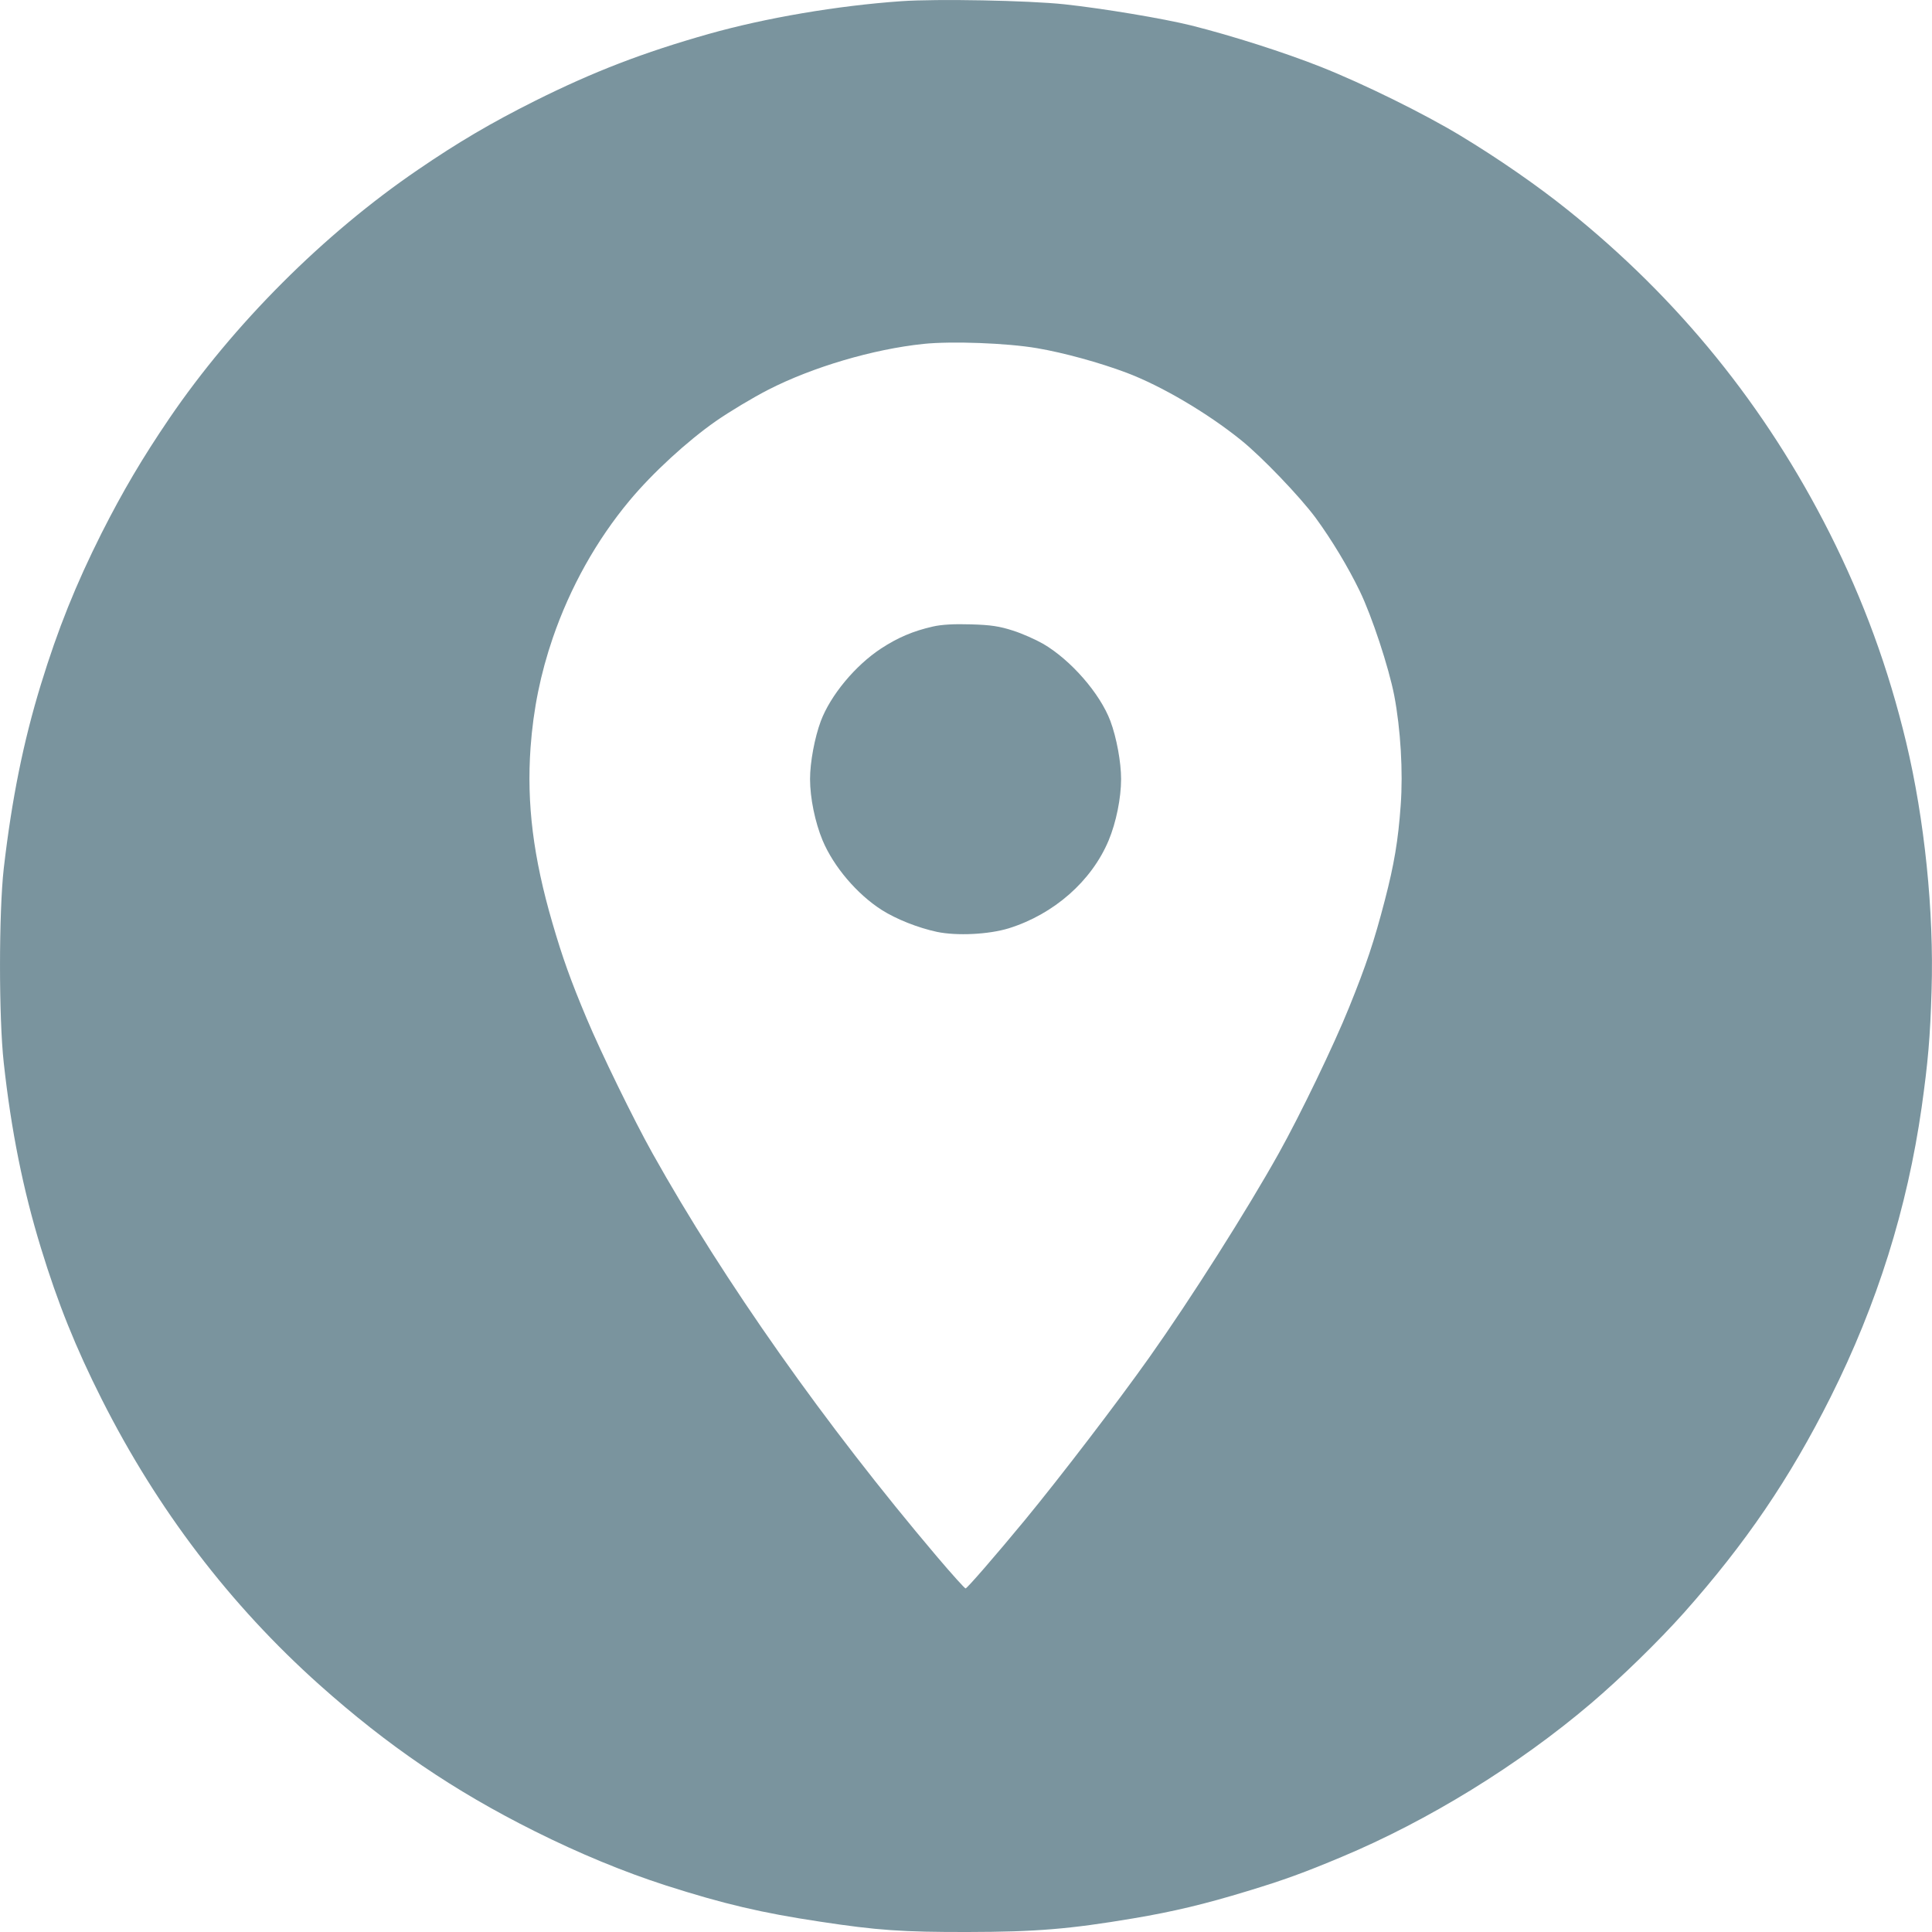 <svg width="18" height="18" viewBox="0 0 18 18" fill="none" xmlns="http://www.w3.org/2000/svg">
<path fill-rule="evenodd" clip-rule="evenodd" d="M8.399 0.011C7.799 0.053 7.132 0.167 6.604 0.316C5.993 0.489 5.528 0.668 4.982 0.941C4.577 1.144 4.272 1.323 3.896 1.58C3.016 2.179 2.175 3.021 1.577 3.899C1.326 4.268 1.144 4.577 0.947 4.966C0.706 5.446 0.54 5.859 0.381 6.377C0.217 6.912 0.11 7.444 0.035 8.091C-0.011 8.5 -0.012 9.479 0.035 9.902C0.104 10.532 0.215 11.085 0.381 11.626C0.539 12.143 0.705 12.555 0.948 13.037C1.466 14.064 2.143 14.952 2.975 15.696C3.612 16.265 4.227 16.684 4.982 17.061C5.398 17.269 5.812 17.44 6.206 17.567C6.744 17.739 7.097 17.822 7.636 17.903C8.174 17.985 8.411 18.001 9.016 18C9.65 17.999 9.966 17.973 10.559 17.873C10.933 17.81 11.226 17.74 11.622 17.619C11.962 17.516 12.153 17.446 12.501 17.3C13.306 16.963 14.147 16.445 14.822 15.871C15.103 15.632 15.453 15.29 15.688 15.027C16.264 14.379 16.675 13.775 17.055 13.017C17.49 12.149 17.769 11.258 17.904 10.314C17.963 9.893 17.983 9.667 17.996 9.229C18.019 8.492 17.931 7.635 17.759 6.915C17.593 6.224 17.363 5.596 17.046 4.966C16.449 3.784 15.64 2.785 14.606 1.956C14.323 1.729 13.961 1.478 13.607 1.264C13.268 1.059 12.7 0.779 12.306 0.623C11.965 0.488 11.48 0.333 11.098 0.237C10.84 0.173 10.278 0.079 9.917 0.04C9.578 0.004 8.729 -0.012 8.399 0.011ZM9.662 3.244C9.91 3.286 10.244 3.378 10.494 3.472C10.82 3.595 11.247 3.846 11.563 4.101C11.757 4.257 12.111 4.627 12.257 4.824C12.407 5.029 12.559 5.281 12.668 5.506C12.782 5.741 12.939 6.218 12.99 6.481C13.049 6.792 13.073 7.189 13.05 7.502C13.027 7.828 12.989 8.054 12.902 8.388C12.803 8.769 12.729 8.991 12.569 9.386C12.428 9.736 12.115 10.385 11.914 10.745C11.62 11.272 11.095 12.1 10.709 12.645C10.41 13.067 9.882 13.757 9.548 14.163C9.272 14.497 9.01 14.799 8.996 14.799C8.988 14.799 8.867 14.665 8.728 14.501C7.689 13.275 6.746 11.938 6.079 10.745C5.906 10.436 5.598 9.805 5.465 9.487C5.317 9.135 5.241 8.923 5.147 8.6C4.968 7.987 4.906 7.489 4.943 6.965C4.969 6.606 5.036 6.277 5.15 5.944C5.312 5.472 5.558 5.032 5.866 4.663C6.08 4.406 6.404 4.109 6.669 3.924C6.797 3.835 7.017 3.703 7.158 3.631C7.572 3.419 8.135 3.253 8.605 3.204C8.866 3.177 9.382 3.196 9.662 3.244ZM8.693 5.837C8.507 5.879 8.363 5.941 8.209 6.042C7.968 6.2 7.737 6.479 7.647 6.719C7.59 6.872 7.547 7.102 7.547 7.258C7.547 7.435 7.594 7.662 7.664 7.83C7.767 8.075 7.985 8.331 8.215 8.478C8.351 8.564 8.552 8.644 8.729 8.682C8.915 8.721 9.212 8.706 9.398 8.649C9.82 8.517 10.17 8.209 10.329 7.83C10.399 7.662 10.445 7.435 10.445 7.258C10.445 7.102 10.403 6.872 10.345 6.717C10.249 6.462 9.979 6.151 9.72 5.999C9.65 5.959 9.523 5.902 9.437 5.875C9.313 5.835 9.231 5.822 9.045 5.817C8.89 5.812 8.771 5.819 8.693 5.837Z" fill="#7A949E"/>
</svg>
